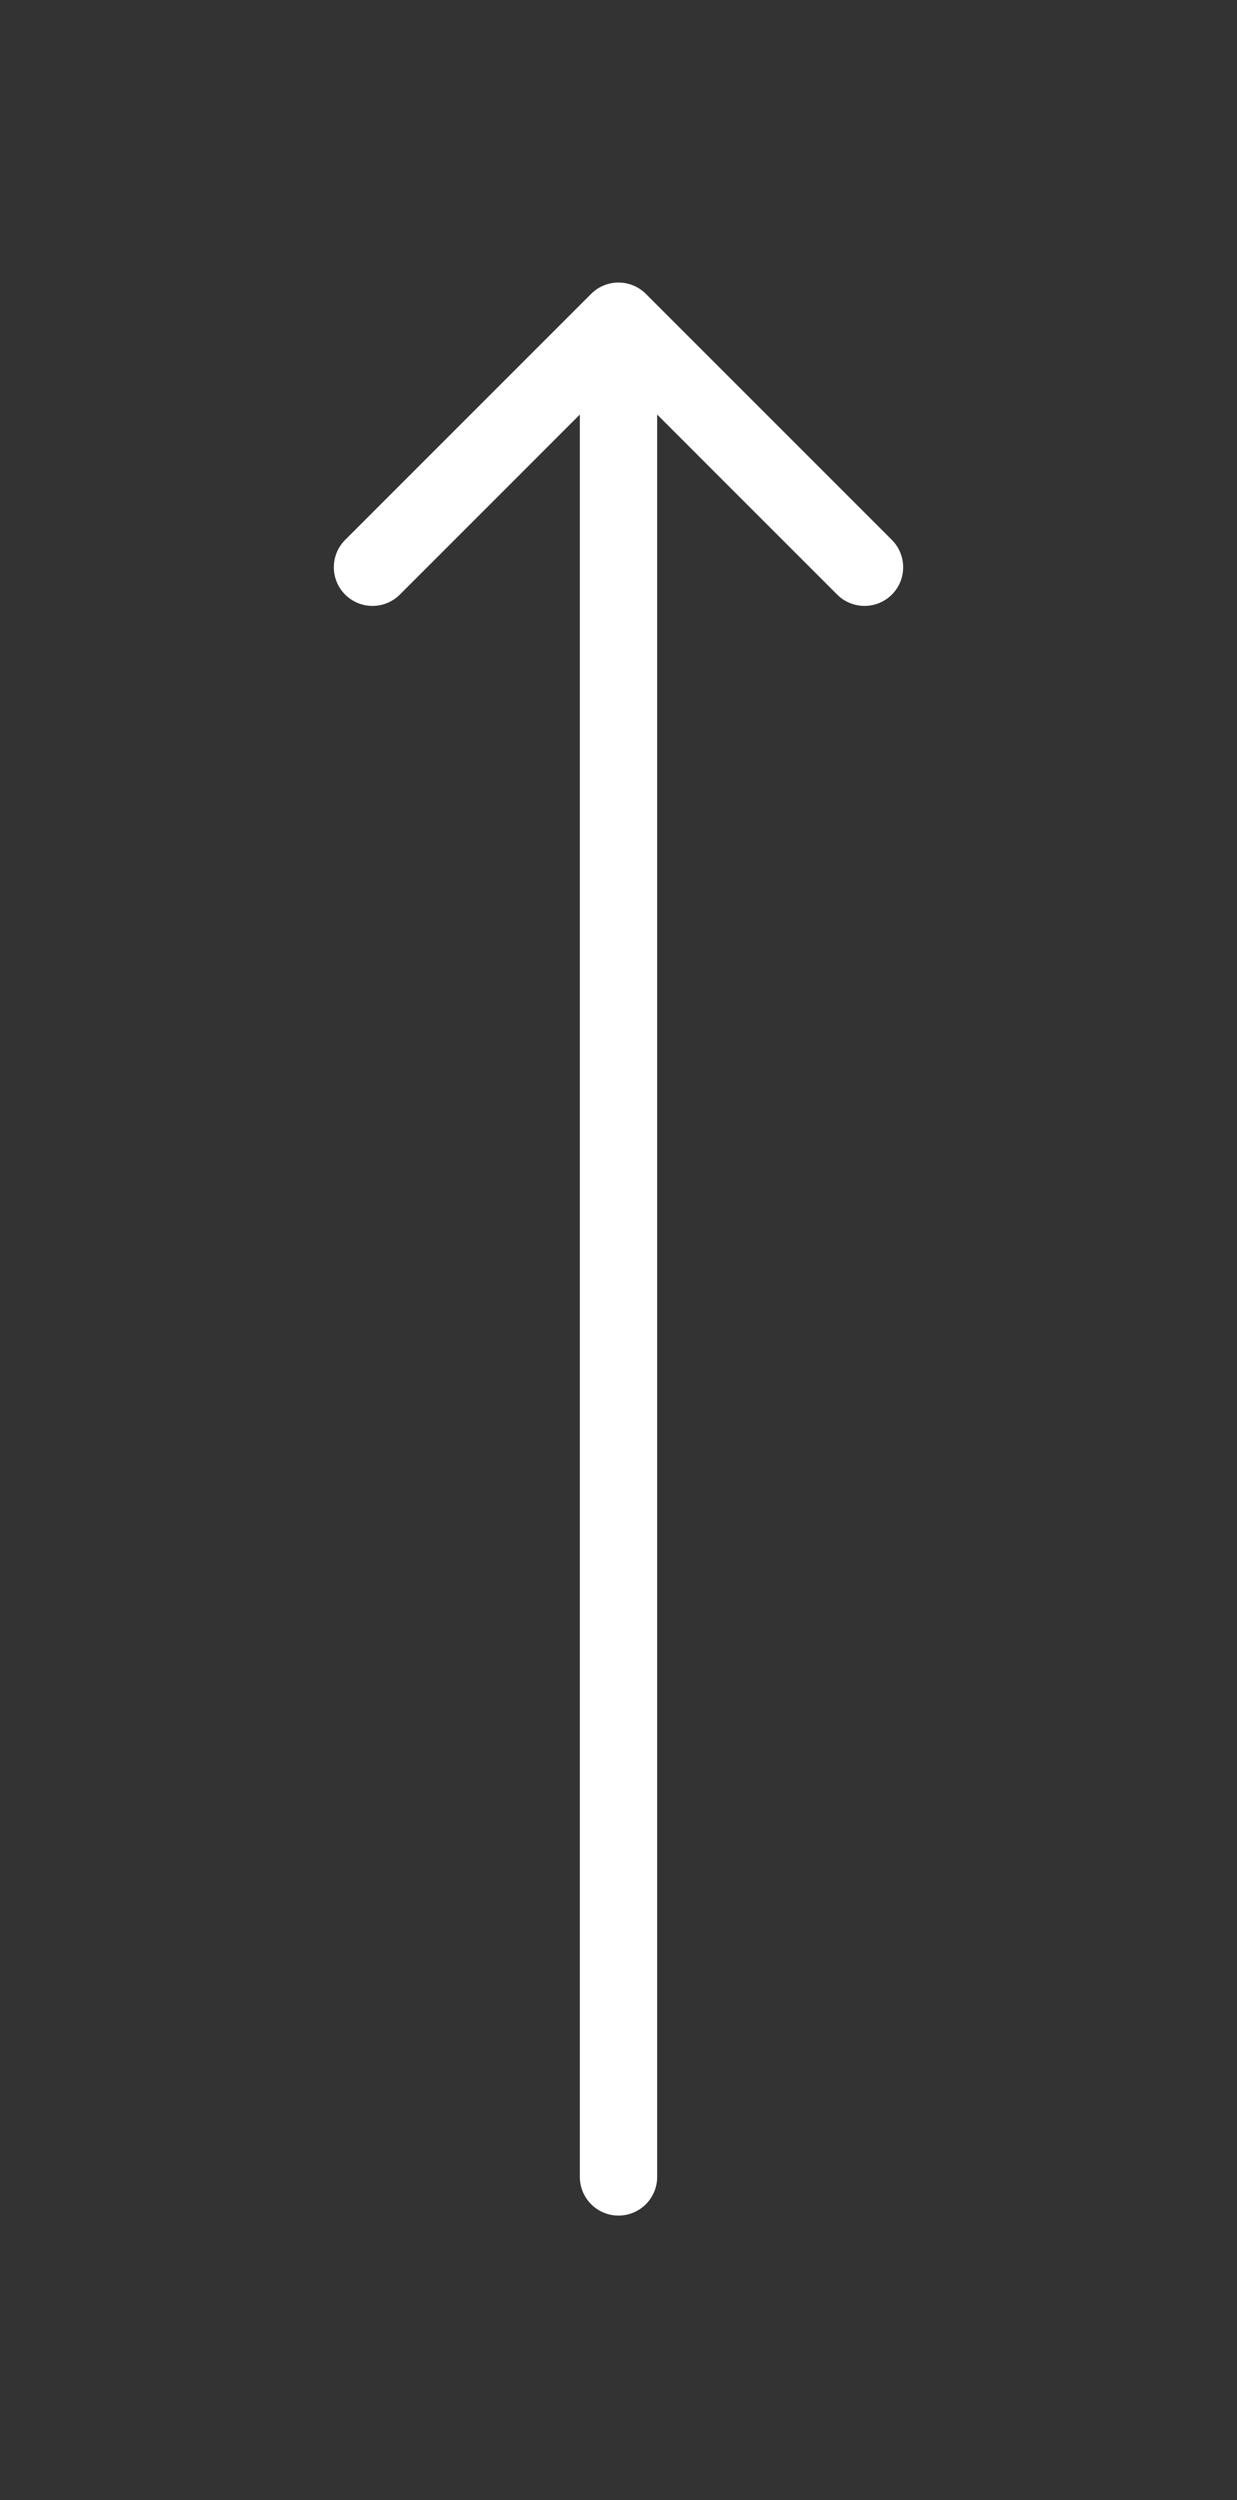 <svg width="48" height="97" viewBox="0 0 48 97" fill="none" xmlns="http://www.w3.org/2000/svg">
							<rect x="0" y="0" width="48" height="97" fill="#333333" stroke="none"/>
							<path d="M22.5 84.463C22.5 85.291 23.172 85.963 24 85.963C24.828 85.963 25.5 85.291 25.5 84.463L22.5 84.463ZM25.061 11.402C24.475 10.816 23.525 10.816 22.939 11.402L13.393 20.948C12.808 21.534 12.808 22.484 13.393 23.07C13.979 23.655 14.929 23.655 15.515 23.07L24 14.584L32.485 23.07C33.071 23.655 34.021 23.655 34.607 23.07C35.192 22.484 35.192 21.534 34.607 20.948L25.061 11.402ZM25.5 84.463L25.5 12.463L22.5 12.463L22.5 84.463L25.5 84.463Z" fill="white"></path>
						</svg>